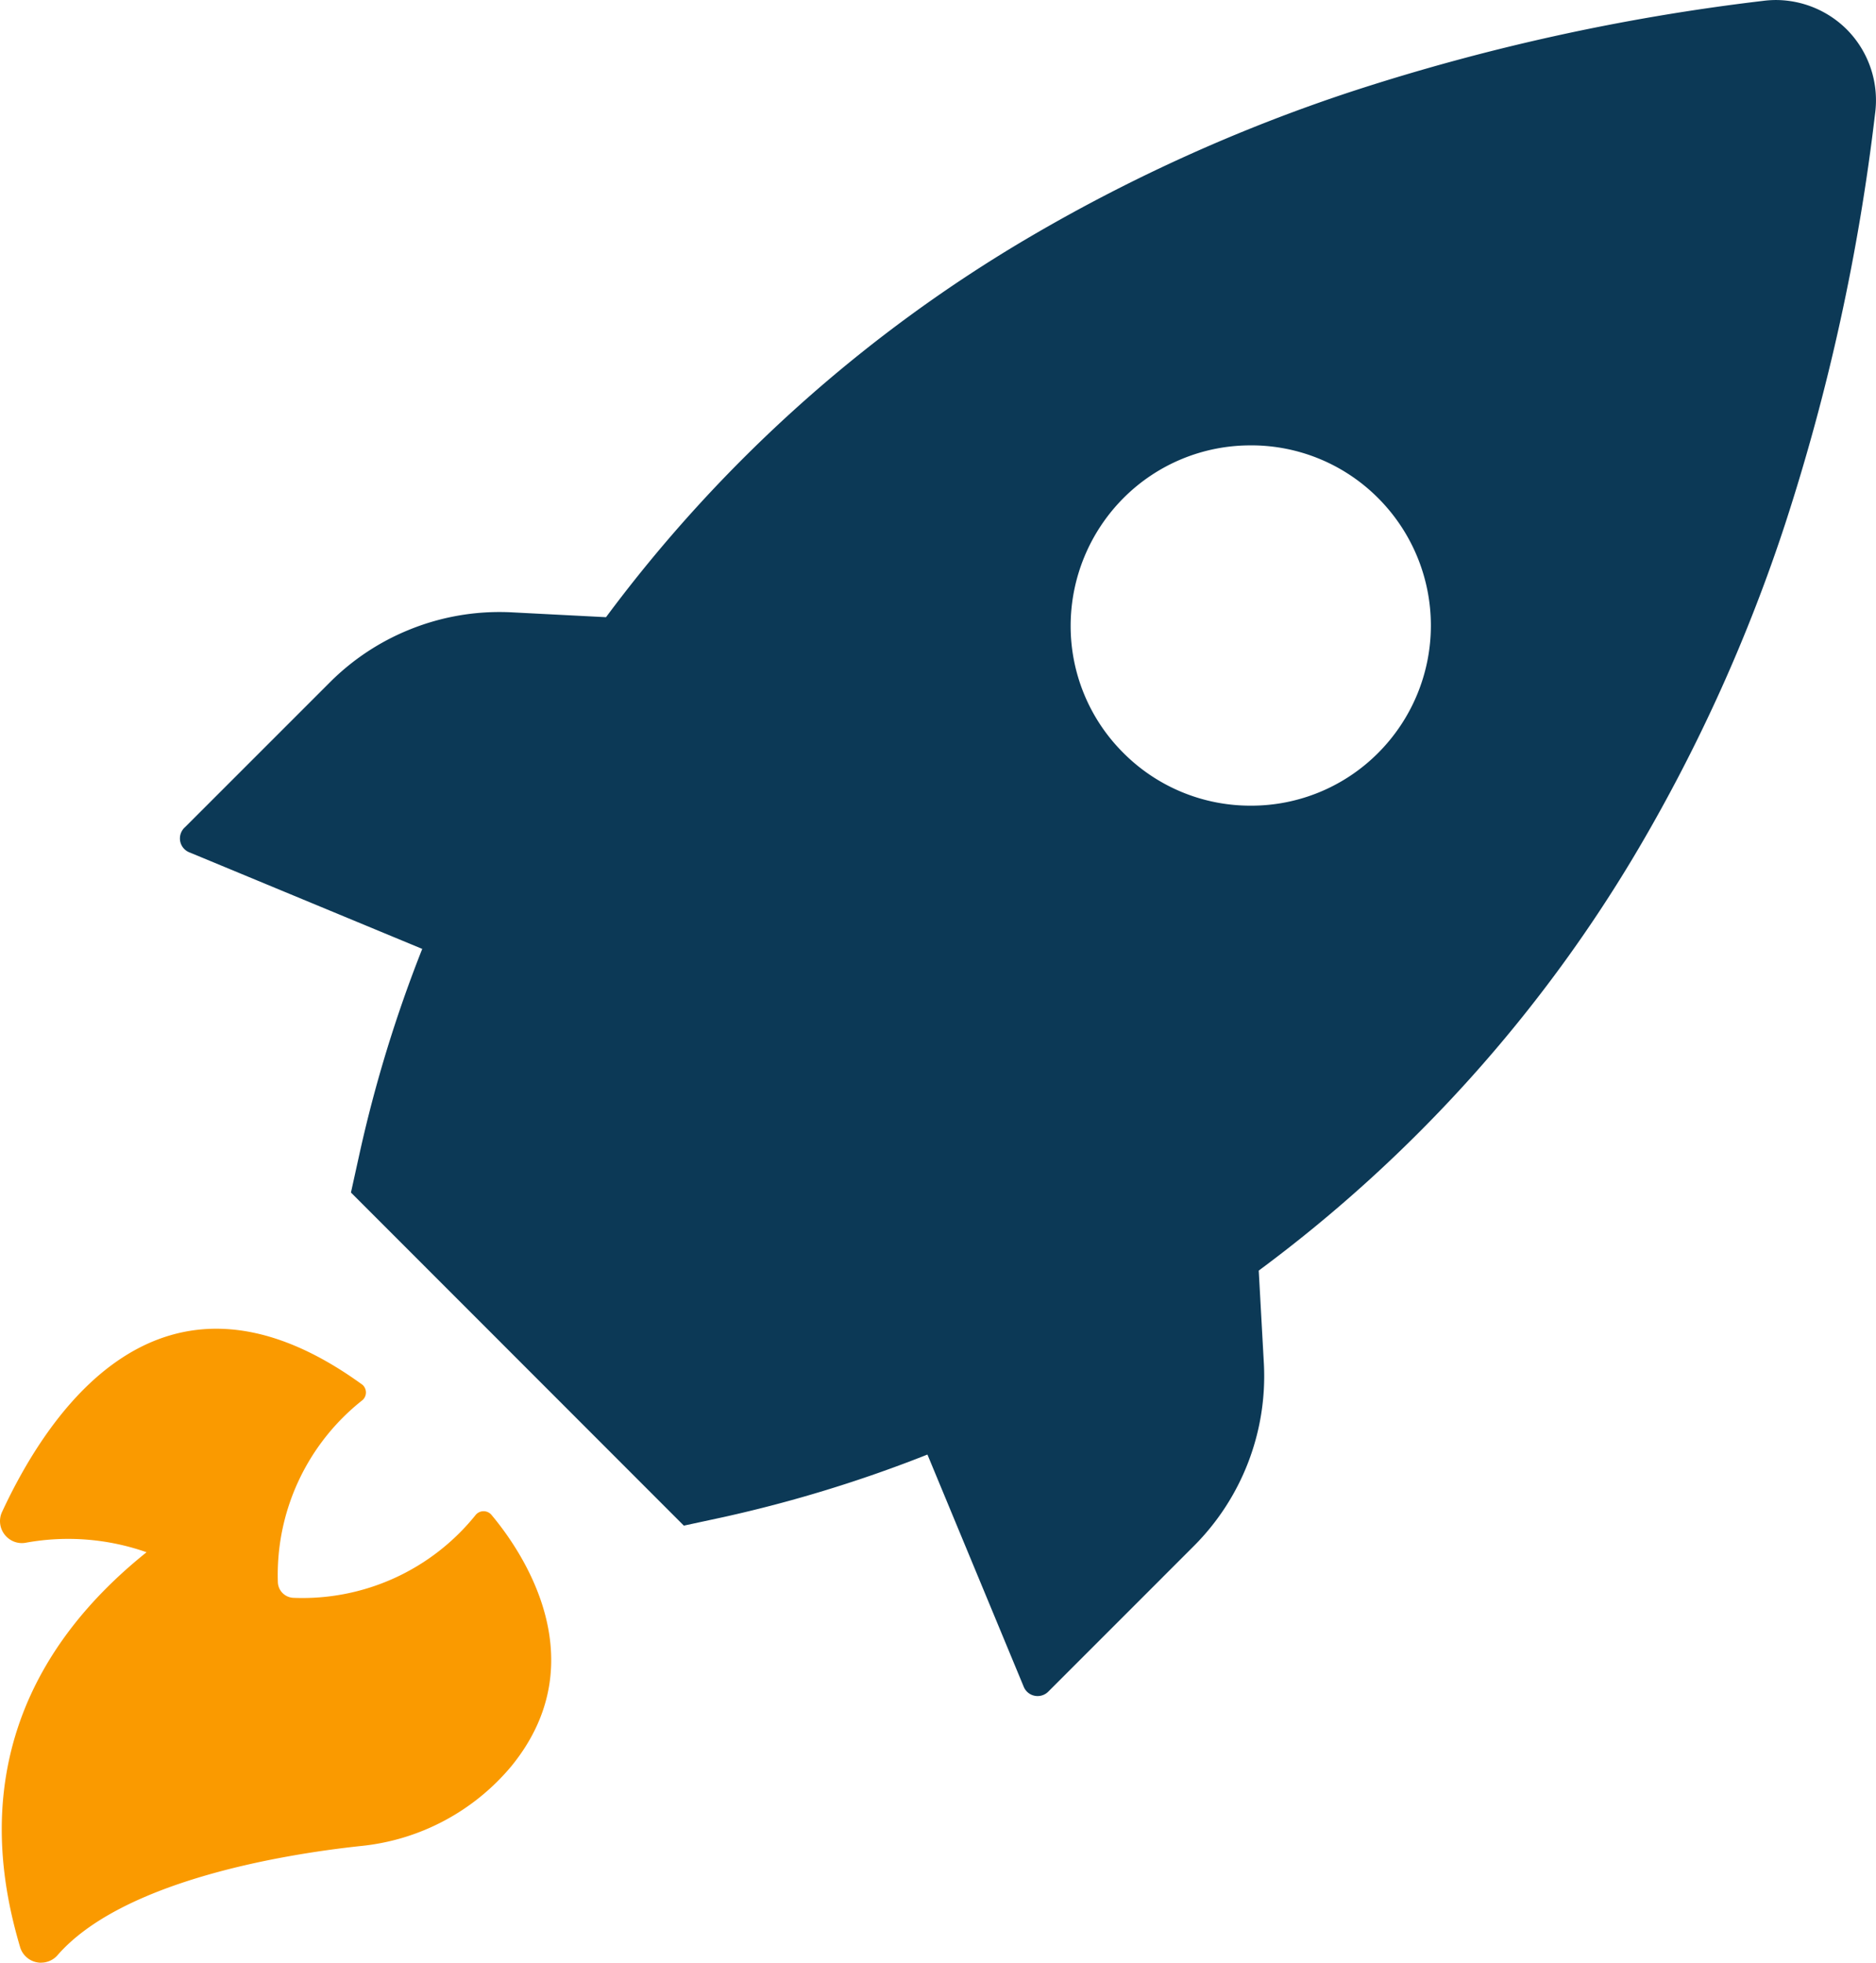 <svg xmlns="http://www.w3.org/2000/svg" width="93.717" height="98.051" viewBox="0 0 93.717 98.051">
  <g id="Group_2473" data-name="Group 2473" transform="translate(-768.282 -720.949)">
    <path id="Intersection_3" data-name="Intersection 3" d="M-8078.685,98.05a1.072,1.072,0,0,1-.21-.024,1.087,1.087,0,0,1-.821-.762c-1.122-3.821-2.86-12.361,6.319-19.72a11.817,11.817,0,0,0-6-.481,1.08,1.08,0,0,1-1-.3,1.089,1.089,0,0,1-.219-1.231c2.129-4.579,7.78-13.789,18.01-6.35a.513.513,0,0,1,.168.38.507.507,0,0,1-.168.38,11.112,11.112,0,0,0-4.231,9.1.811.811,0,0,0,.78.78,11.094,11.094,0,0,0,9.1-4.14.513.513,0,0,1,.4-.187.509.509,0,0,1,.394.187c1.42,1.69,5.331,7.211,1,12.539a11.246,11.246,0,0,1-7.538,4c-4.2.449-11.96,1.82-15.131,5.44a1.085,1.085,0,0,1-.812.386Z" transform="translate(8849 720.95)" fill="#fa9a00"/>
    <path id="Subtraction_4" data-name="Subtraction 4" d="M-8028.882,84.729a.756.756,0,0,1-.145-.014.746.746,0,0,1-.55-.451l-4.81-11.6a67.028,67.028,0,0,1-10.169,3.12l-2,.431-16.63-16.641.441-2a67.151,67.151,0,0,1,3.12-10.171l-11.6-4.81a.753.753,0,0,1-.492-.571.754.754,0,0,1,.252-.709l7.27-7.27a11.943,11.943,0,0,1,3.881-2.569,11.942,11.942,0,0,1,4.555-.9c.217,0,.438.006.655.018l4.66.24a71.351,71.351,0,0,1,21.219-19.025,83.388,83.388,0,0,1,16.111-7.263,106.4,106.4,0,0,1,20.462-4.5A5,5,0,0,1-7992,0a5.033,5.033,0,0,1,3.544,1.475,5.022,5.022,0,0,1,1.408,4.209,106.186,106.186,0,0,1-4.483,20.465,83.094,83.094,0,0,1-7.255,16.11,71.135,71.135,0,0,1-19.051,21.215l.258,4.67a12.006,12.006,0,0,1-3.5,9.09l-7.268,7.27A.754.754,0,0,1-8028.882,84.729Zm10.649-62.48a8.945,8.945,0,0,0-6.354,2.625,9.054,9.054,0,0,0-2.646,6.374,8.941,8.941,0,0,0,2.646,6.376,8.946,8.946,0,0,0,6.353,2.624,8.94,8.94,0,0,0,6.368-2.64,9.009,9.009,0,0,0,0-12.72A8.939,8.939,0,0,0-8018.233,22.248Z" transform="translate(8849 720.95)" fill="#0c3956"/>
  </g>
</svg>
